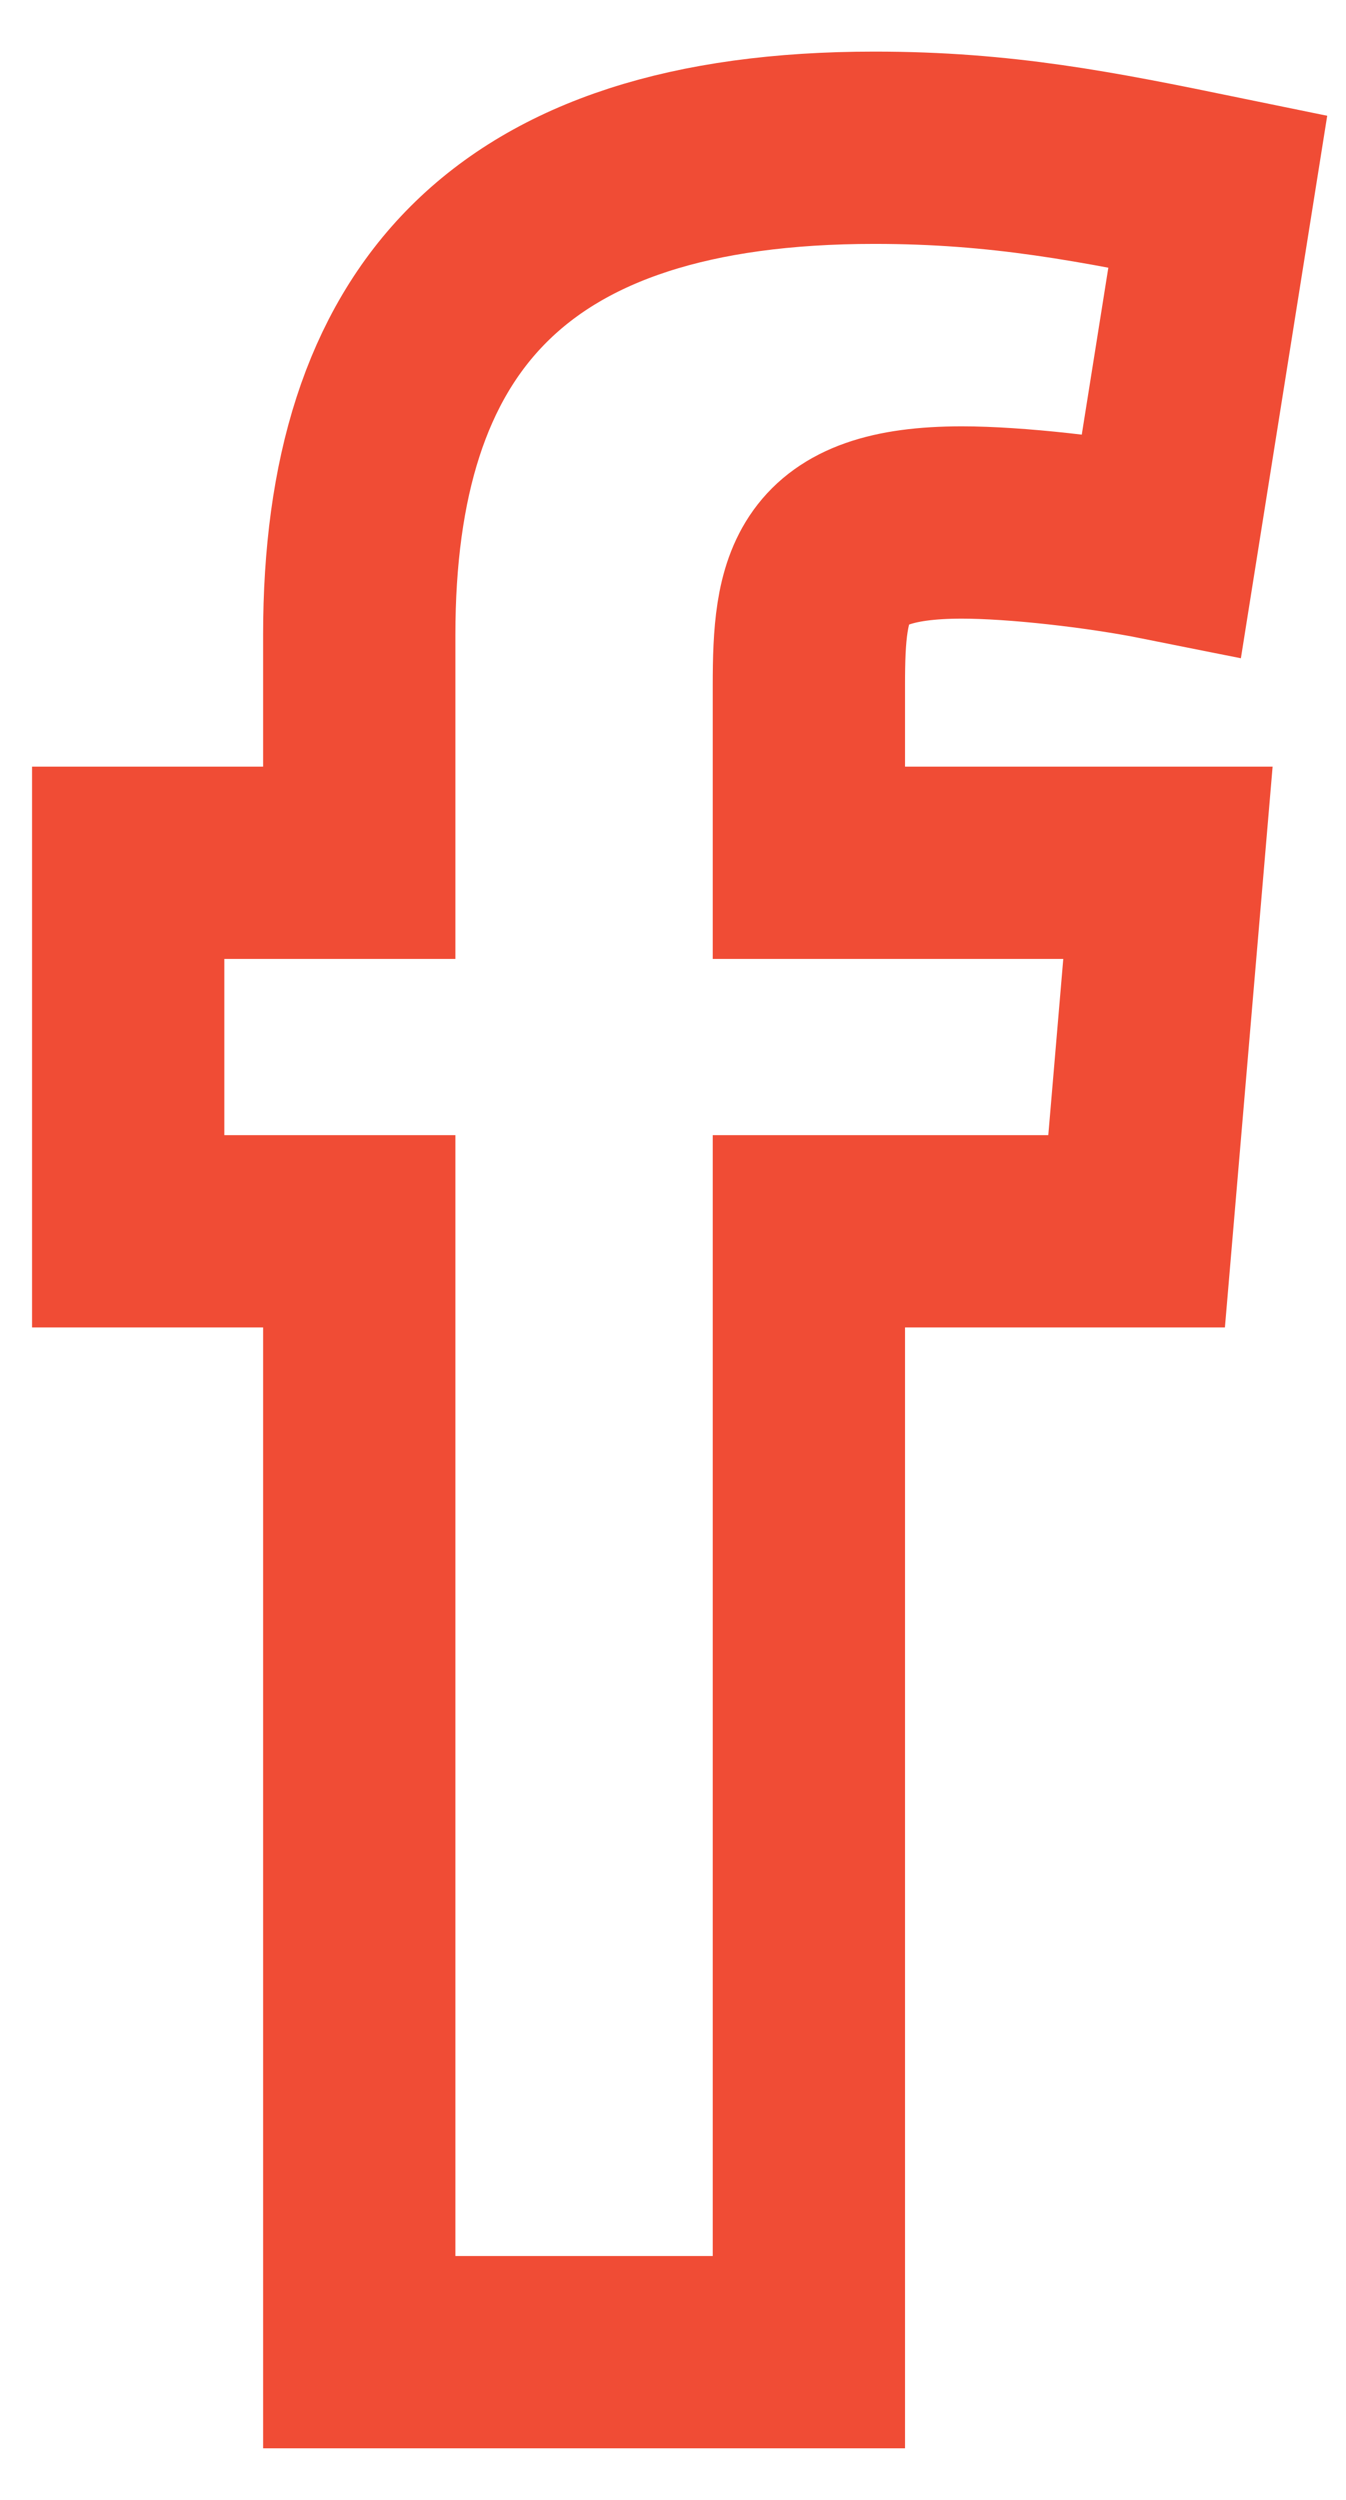 <svg width="21" height="39" viewBox="0 0 21 39" fill="none" xmlns="http://www.w3.org/2000/svg">
<path fill-rule="evenodd" clip-rule="evenodd" d="M18.124 8.492C17.15 8.297 15.834 8.151 15.006 8.151C12.765 8.151 12.62 9.126 12.62 10.685V13.46H18.222L17.733 19.209H12.62V36.695H5.605V19.209H2V13.46H5.605V9.904C5.605 5.033 7.894 2.305 13.642 2.305C15.639 2.305 17.101 2.597 19 2.987L18.124 8.492Z" stroke="#F04C35" stroke-width="3"/>
</svg>
